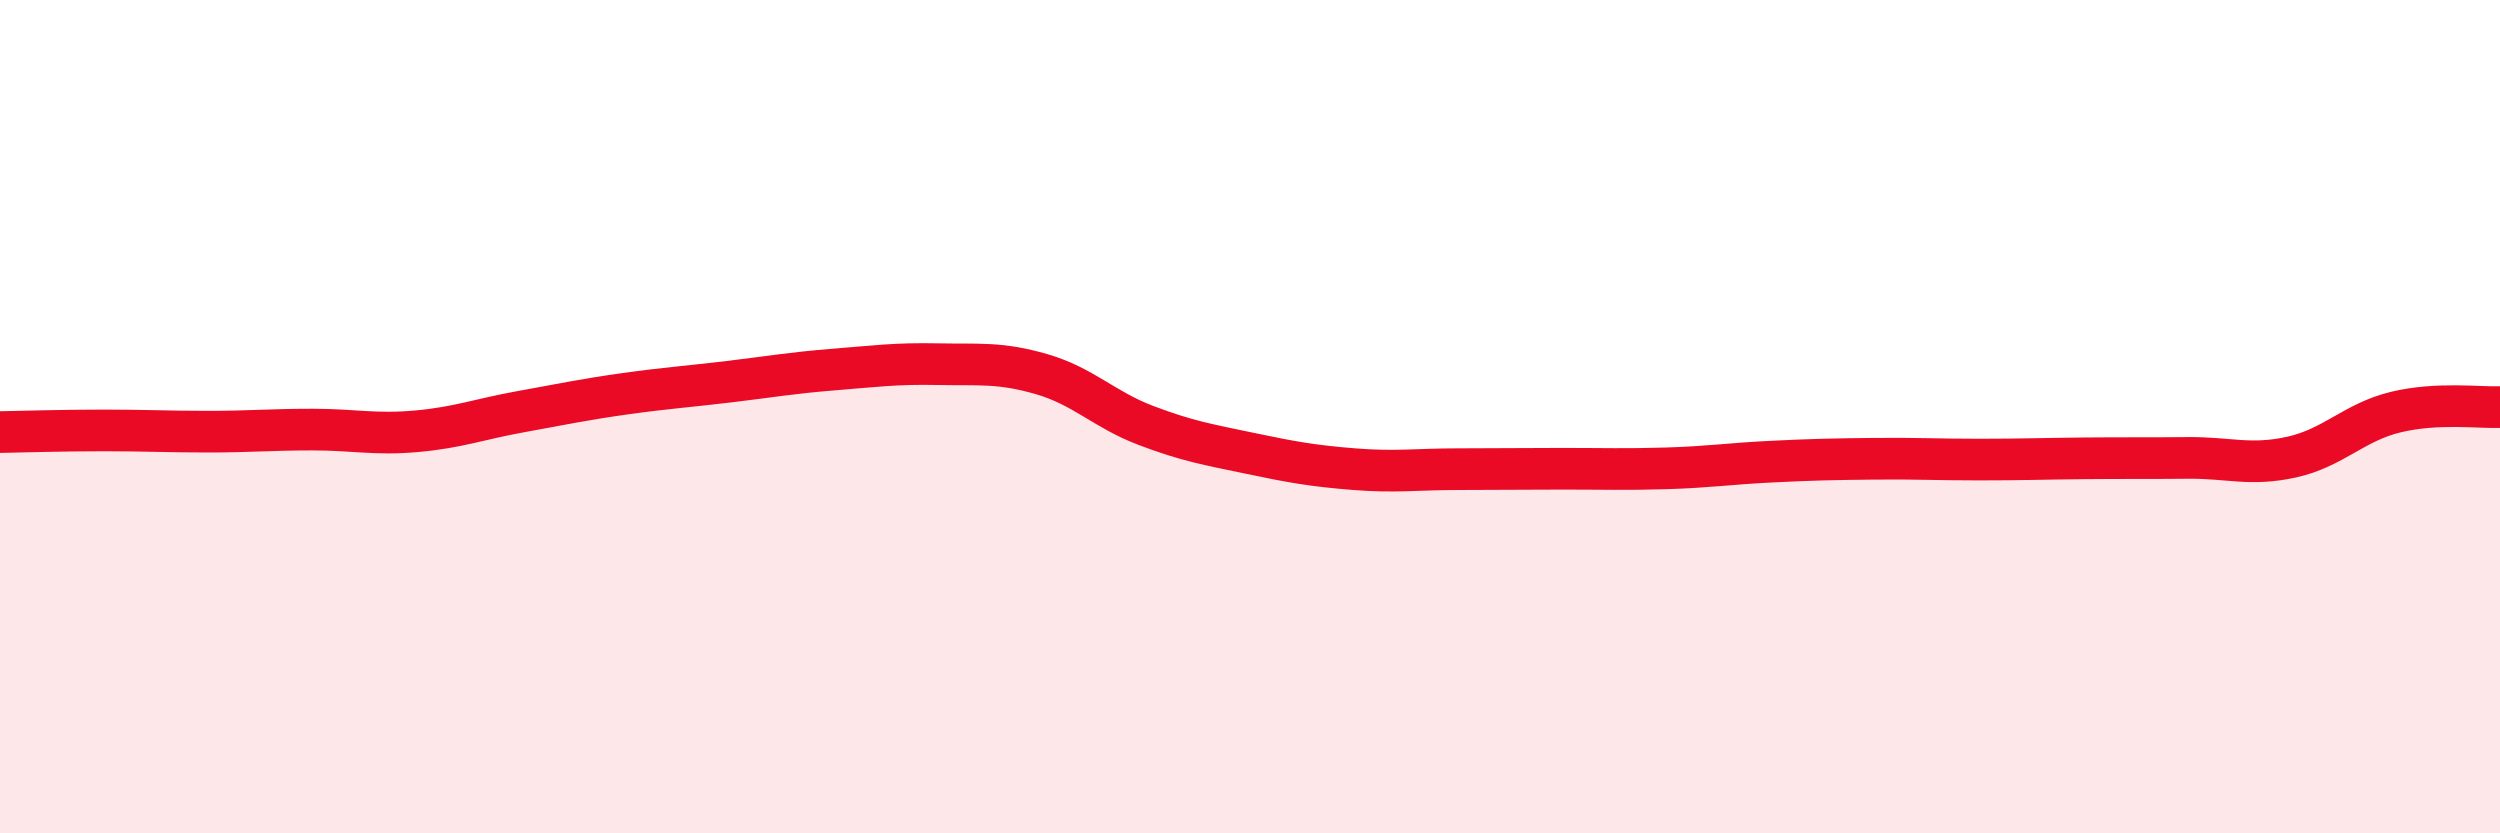 
    <svg width="60" height="20" viewBox="0 0 60 20" xmlns="http://www.w3.org/2000/svg">
      <path
        d="M 0,10.37 C 0.5,10.36 1.5,10.33 2.5,10.33 C 3.5,10.33 4,10.36 5,10.36 C 6,10.36 6.5,10.31 7.5,10.31 C 8.5,10.31 9,10.44 10,10.35 C 11,10.26 11.5,10.06 12.5,9.88 C 13.5,9.7 14,9.59 15,9.45 C 16,9.31 16.5,9.28 17.5,9.16 C 18.5,9.04 19,8.95 20,8.87 C 21,8.79 21.5,8.72 22.5,8.74 C 23.5,8.76 24,8.69 25,8.98 C 26,9.27 26.5,9.83 27.5,10.21 C 28.5,10.59 29,10.67 30,10.88 C 31,11.09 31.5,11.18 32.5,11.26 C 33.5,11.34 34,11.26 35,11.26 C 36,11.26 36.5,11.25 37.5,11.25 C 38.5,11.25 39,11.27 40,11.24 C 41,11.21 41.5,11.13 42.5,11.08 C 43.5,11.03 44,11.02 45,11.01 C 46,11 46.5,11.03 47.5,11.03 C 48.5,11.03 49,11.01 50,11 C 51,10.99 51.5,11 52.5,10.99 C 53.5,10.98 54,11.19 55,10.97 C 56,10.75 56.5,10.13 57.5,9.89 C 58.5,9.65 59.5,9.79 60,9.77L60 20L0 20Z"
        fill="#EB0A25"
        opacity="0.1"
        stroke-linecap="round"
        stroke-linejoin="round"
      />
      <path
        d="M 0,10.37 C 0.5,10.36 1.5,10.33 2.5,10.33 C 3.5,10.33 4,10.36 5,10.36 C 6,10.36 6.5,10.31 7.5,10.31 C 8.5,10.31 9,10.44 10,10.35 C 11,10.26 11.5,10.06 12.5,9.88 C 13.5,9.7 14,9.59 15,9.45 C 16,9.31 16.5,9.28 17.5,9.16 C 18.5,9.04 19,8.95 20,8.87 C 21,8.79 21.5,8.72 22.5,8.74 C 23.5,8.76 24,8.69 25,8.98 C 26,9.27 26.5,9.83 27.5,10.21 C 28.5,10.59 29,10.67 30,10.88 C 31,11.09 31.5,11.18 32.5,11.26 C 33.5,11.34 34,11.26 35,11.26 C 36,11.26 36.5,11.25 37.5,11.25 C 38.5,11.25 39,11.27 40,11.24 C 41,11.21 41.5,11.13 42.5,11.08 C 43.5,11.03 44,11.02 45,11.01 C 46,11 46.5,11.03 47.5,11.03 C 48.5,11.03 49,11.01 50,11 C 51,10.99 51.5,11 52.5,10.99 C 53.5,10.98 54,11.19 55,10.97 C 56,10.75 56.5,10.13 57.5,9.89 C 58.5,9.65 59.5,9.79 60,9.77"
        stroke="#EB0A25"
        stroke-width="1"
        fill="none"
        stroke-linecap="round"
        stroke-linejoin="round"
      />
    </svg>
  